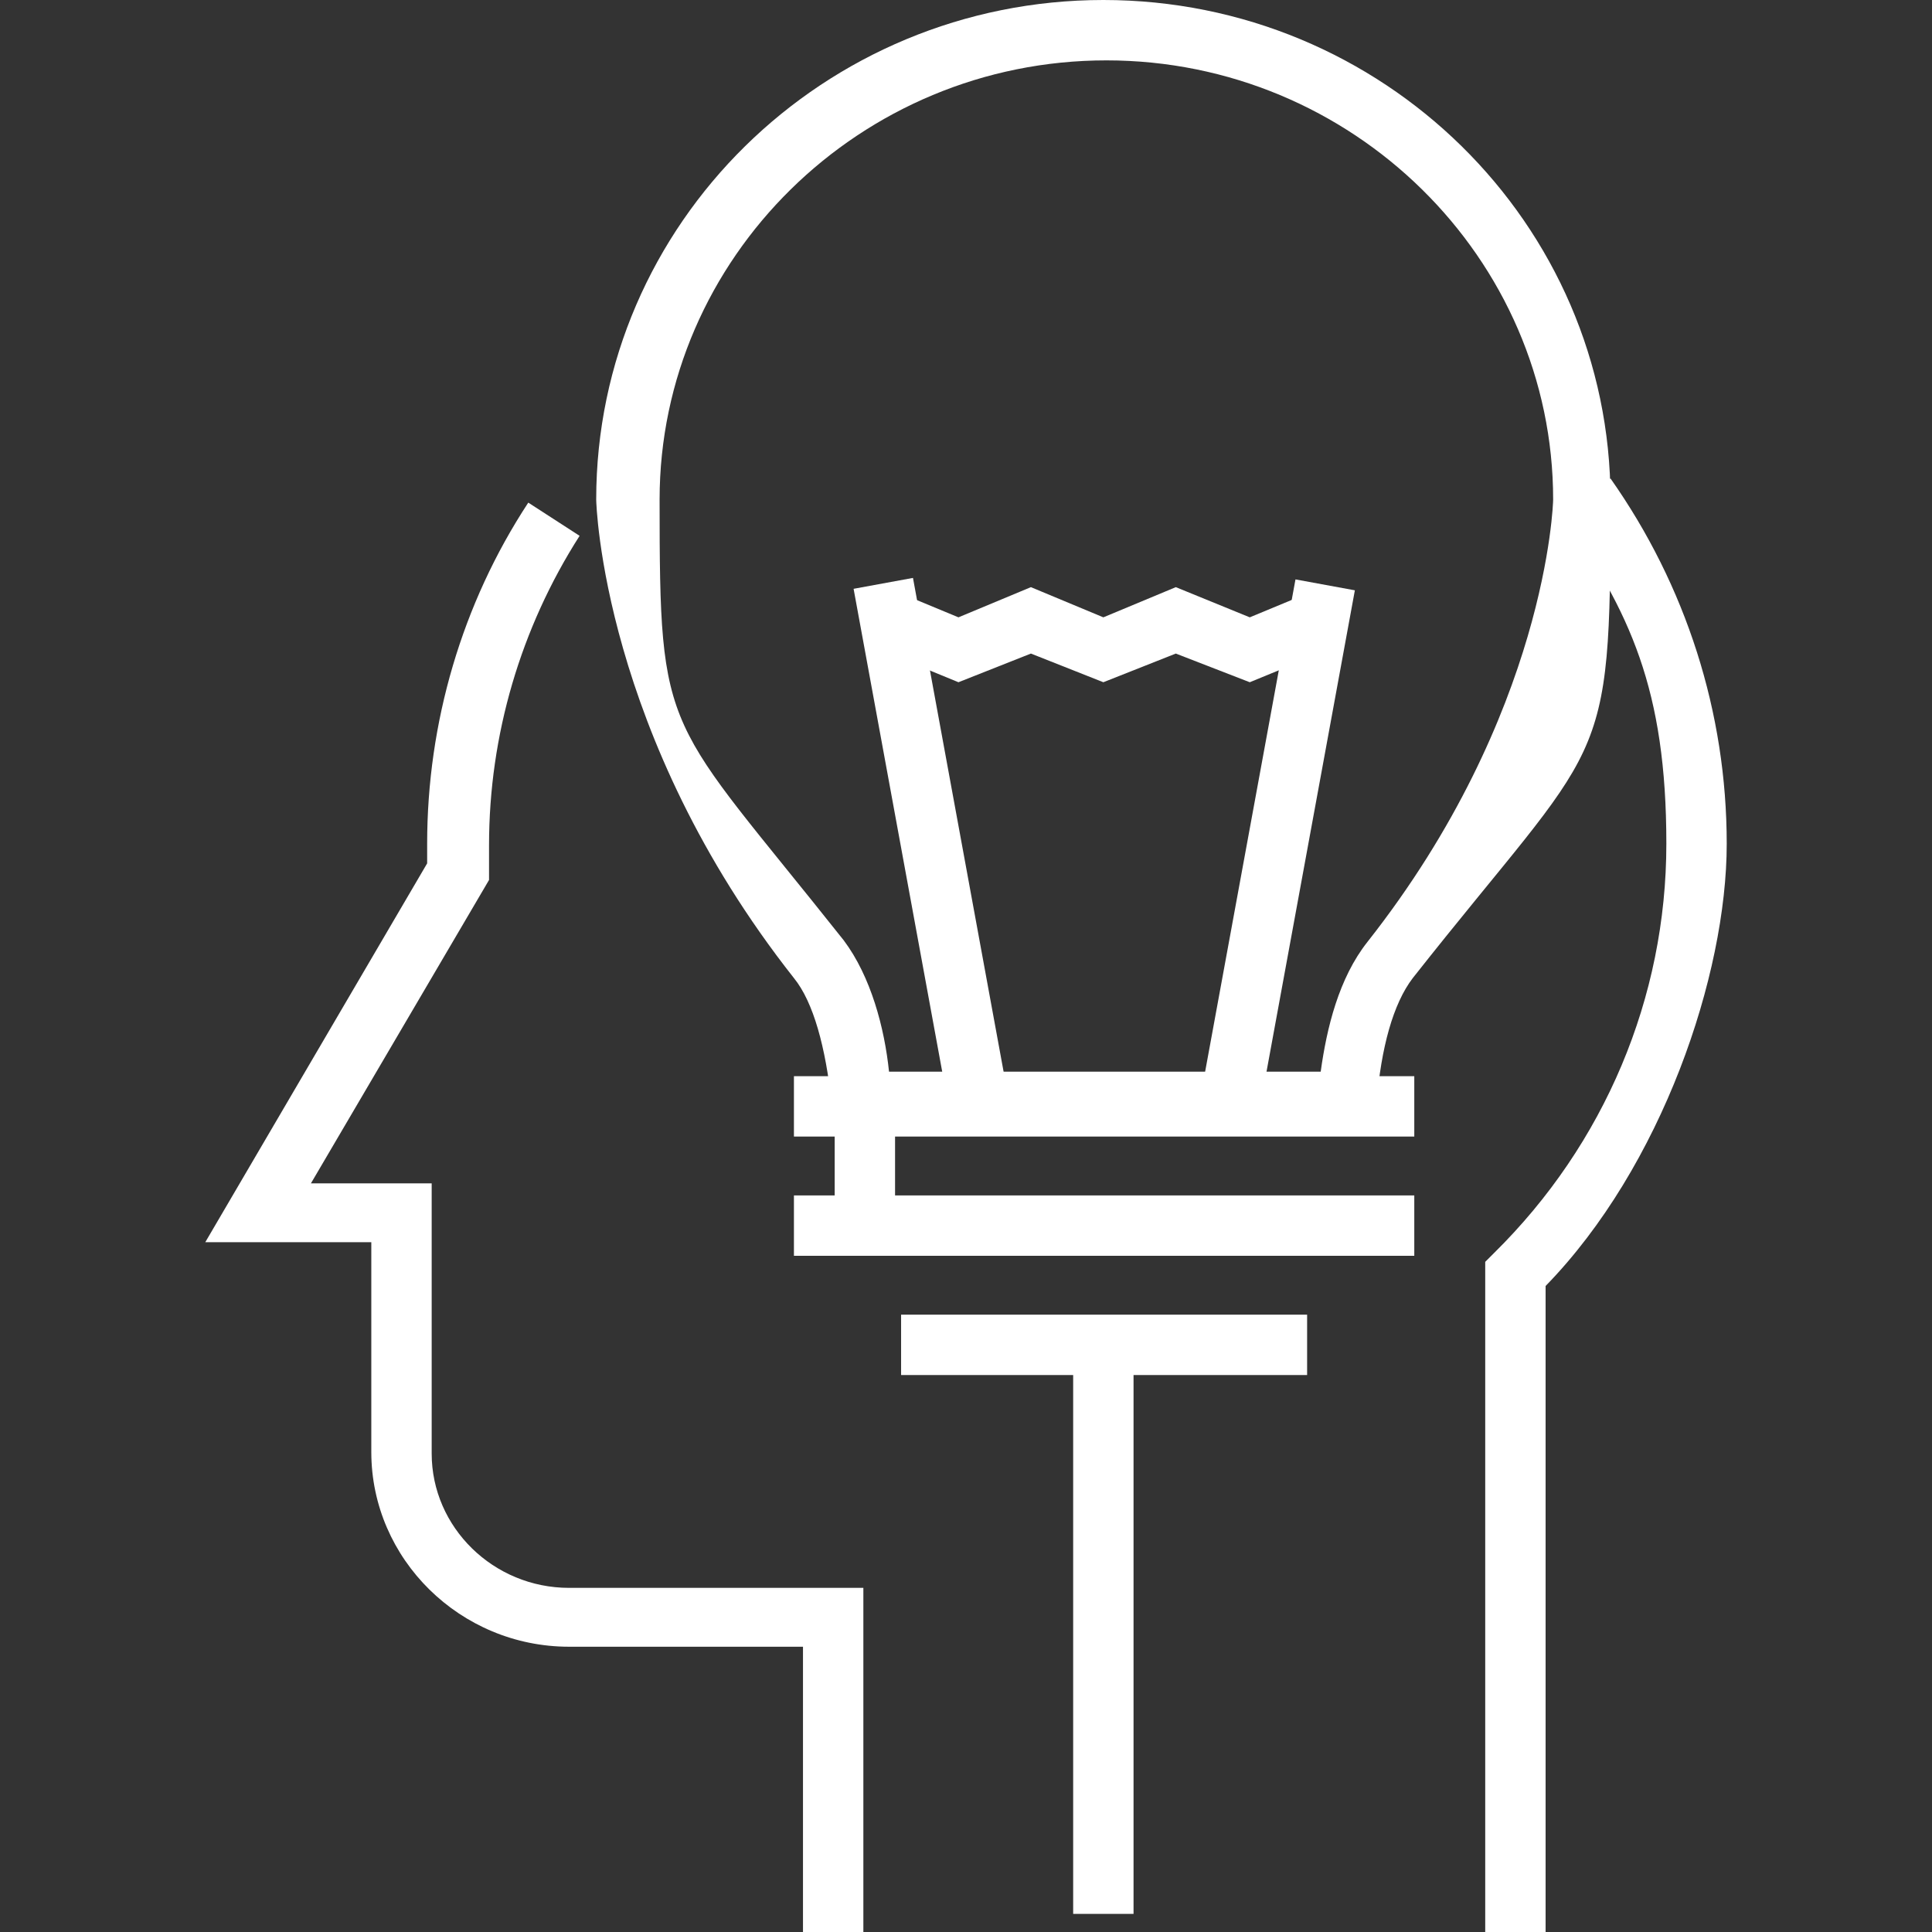 <svg xmlns="http://www.w3.org/2000/svg" id="Layer_1" viewBox="0 0 128 128"><rect x="0" y="0" width="128" height="128" fill="#333333" stroke="none"/><defs><style>      .st0 {        fill: #fff;      }    </style></defs><g><path class="st0" d="M57.2,128h-4v-18.9h-15.5c-7.2,0-13.1-5.8-13.1-12.9v-13.9h-11l14.7-25.1c0-.4,0-.9,0-1.3,0-8,2.3-15.9,6.7-22.6l3.4,2.2c-3.9,6.1-6,13.2-6,20.5,0,.6,0,1.2,0,1.7v.6s-11.8,20.1-11.8,20.1h8v17.9c0,4.9,4.1,8.9,9.1,8.9h19.5v22.9Z"></path><path class="st0" d="M102.4,128h-4v-44.4l.6-.6c7.3-7.2,11.4-16.9,11.4-27.1s-2.4-15.4-7-21.9l3.3-2.3c5,7.1,7.7,15.5,7.7,24.2s-4.3,21.4-12,29.3c0,0,0,42.8,0,42.8Z"></path></g><g><path class="st0" d="M91.1,75h-36v-1.9c-.4-3.7-1.2-6.7-2.5-8.3-12.7-16.1-13.1-31.5-13.1-31.7C39.5,14.8,54.6,0,73.1,0s33.6,14.8,33.6,33.1-.4,15.6-13.1,31.7c-1.3,1.7-2.1,4.6-2.4,8.3v1.9ZM58.8,71h28.7c.4-2.9,1.2-6.2,3.1-8.6,11.9-15.1,12.3-29.1,12.3-29.3,0-16-13.3-29.1-29.6-29.1s-29.6,13.1-29.6,29.1.3,14.2,12.2,29.2c1.8,2.4,2.7,5.8,3,8.7Z"></path><g><rect class="st0" x="59.6" y="38.4" width="4" height="34.7" transform="translate(-9 12) rotate(-10.4)"></rect><rect class="st0" x="67.3" y="53.8" width="34.7" height="4" transform="translate(14.5 129) rotate(-79.6)"></rect></g><polygon class="st0" points="63.5 45.2 57.9 42.9 59.4 39.2 63.5 40.9 68.3 38.9 73.1 40.9 77.9 38.9 82.8 40.9 86.9 39.2 88.4 42.9 82.8 45.2 77.9 43.3 73.1 45.2 68.3 43.3 63.5 45.2"></polygon><g><rect class="st0" x="52.6" y="71.3" width="41.1" height="4"></rect><rect class="st0" x="52.6" y="79.2" width="41.1" height="4"></rect><rect class="st0" x="59.7" y="87.1" width="26.9" height="4"></rect><rect class="st0" x="55.3" y="73.8" width="4" height="8.2"></rect></g></g><rect class="st0" x="71.1" y="88.3" width="4" height="38.5"></rect></svg>